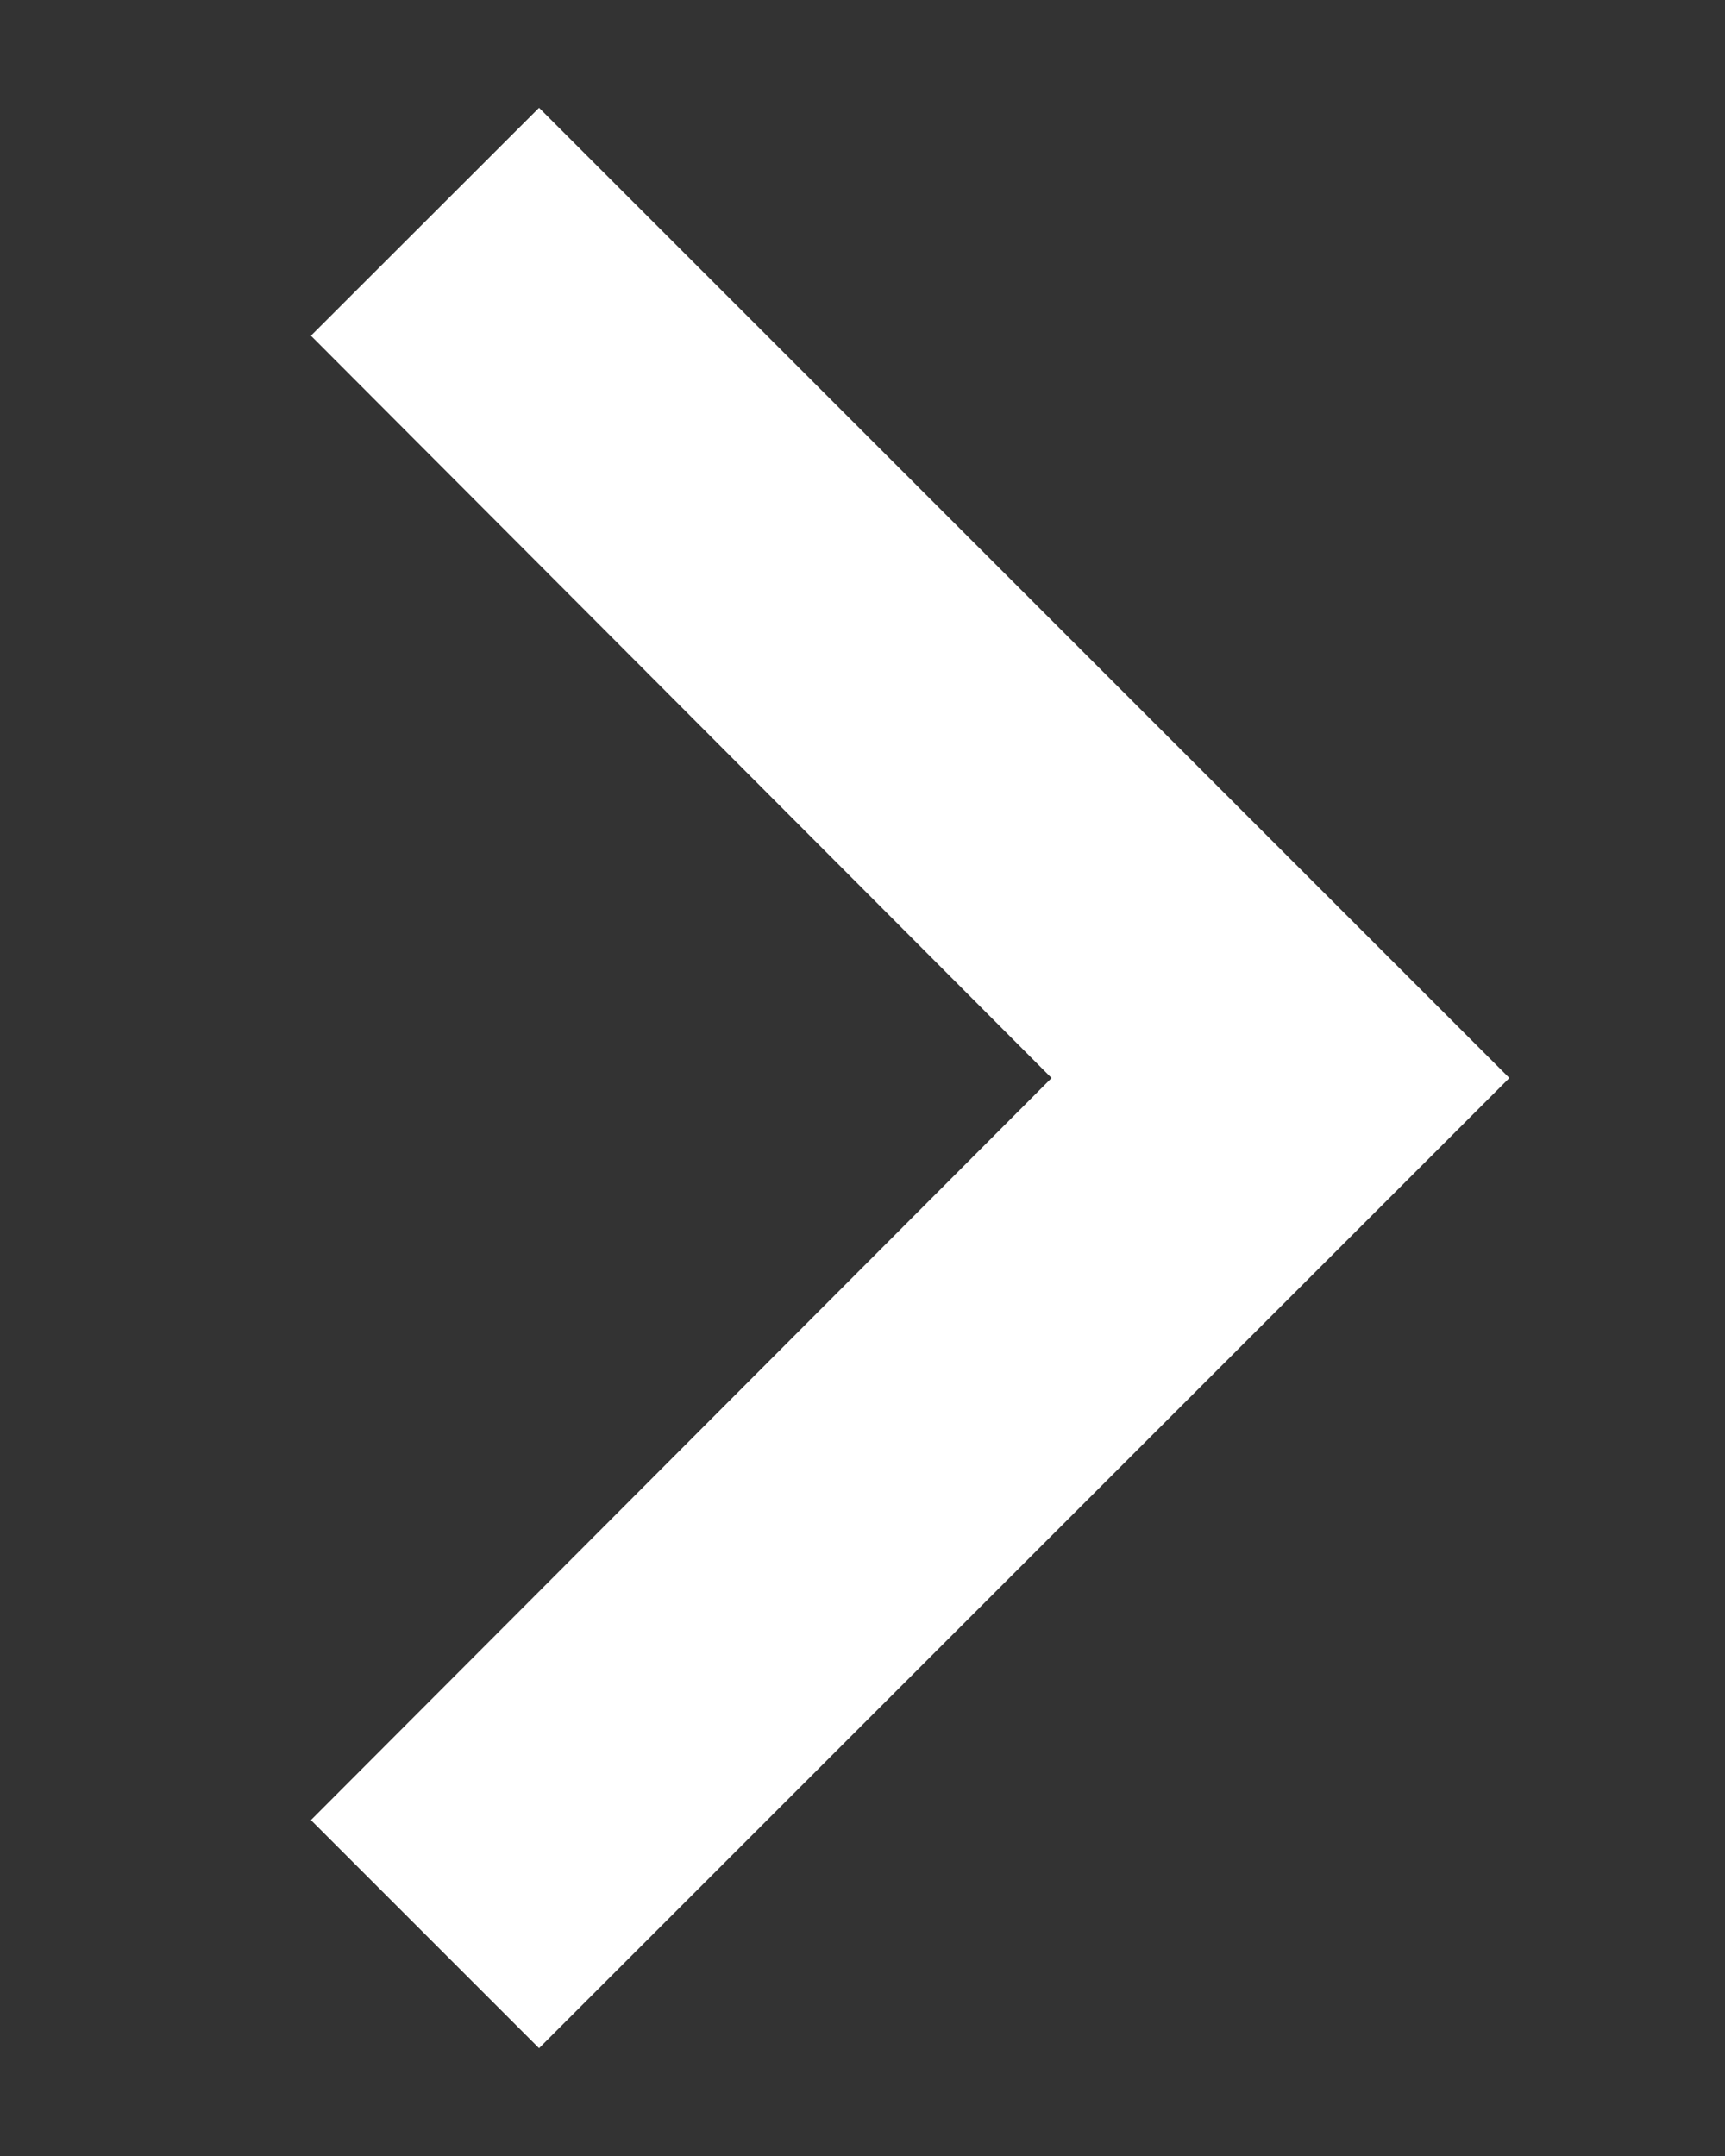 <?xml version="1.0" encoding="UTF-8"?>
<svg width="8px" height="10px" viewBox="0 0 8 10" version="1.1" xmlns="http://www.w3.org/2000/svg" xmlns:xlink="http://www.w3.org/1999/xlink">
    <rect x="0" y="0" width="8" height="10" fill="#333333" stroke="none"/>
    <!-- Generator: sketchtool 52.2 (67145) - http://www.bohemiancoding.com/sketch -->
    <title>91056B94-17A3-42B8-9933-758BC5005363</title>
    <desc>Created with sketchtool.</desc>
    <g id="Web" stroke="none" stroke-width="1" fill="none" fill-rule="evenodd">
        <g id="0.0.Login-AZ" transform="translate(-1035, -317)" fill="#FFFFFF" fill-rule="nonzero">
            <g id="Group-3" transform="translate(220, 161)">
                <g id="IB-İşlemleri" transform="translate(557, 39)">
                    <g id="ic_keyboard_arrow_up_black_24px" transform="translate(261.5, 122) scale(1, -1) rotate(-270) translate(-261.5, -122) translate(256.5, 118.5)">
                        <g id="ArrowR" transform="translate(0, -0)">
                            <g transform="translate(0, -0)" id="Shape">
                                <polygon points="1.558 5.558 5 2.123 8.443 5.558 9.5 4.5 5 -2.27373675e-12 0.5 4.5"></polygon>
                            </g>
                        </g>
                    </g>
                </g>
            </g>
        </g>
    </g>
</svg>